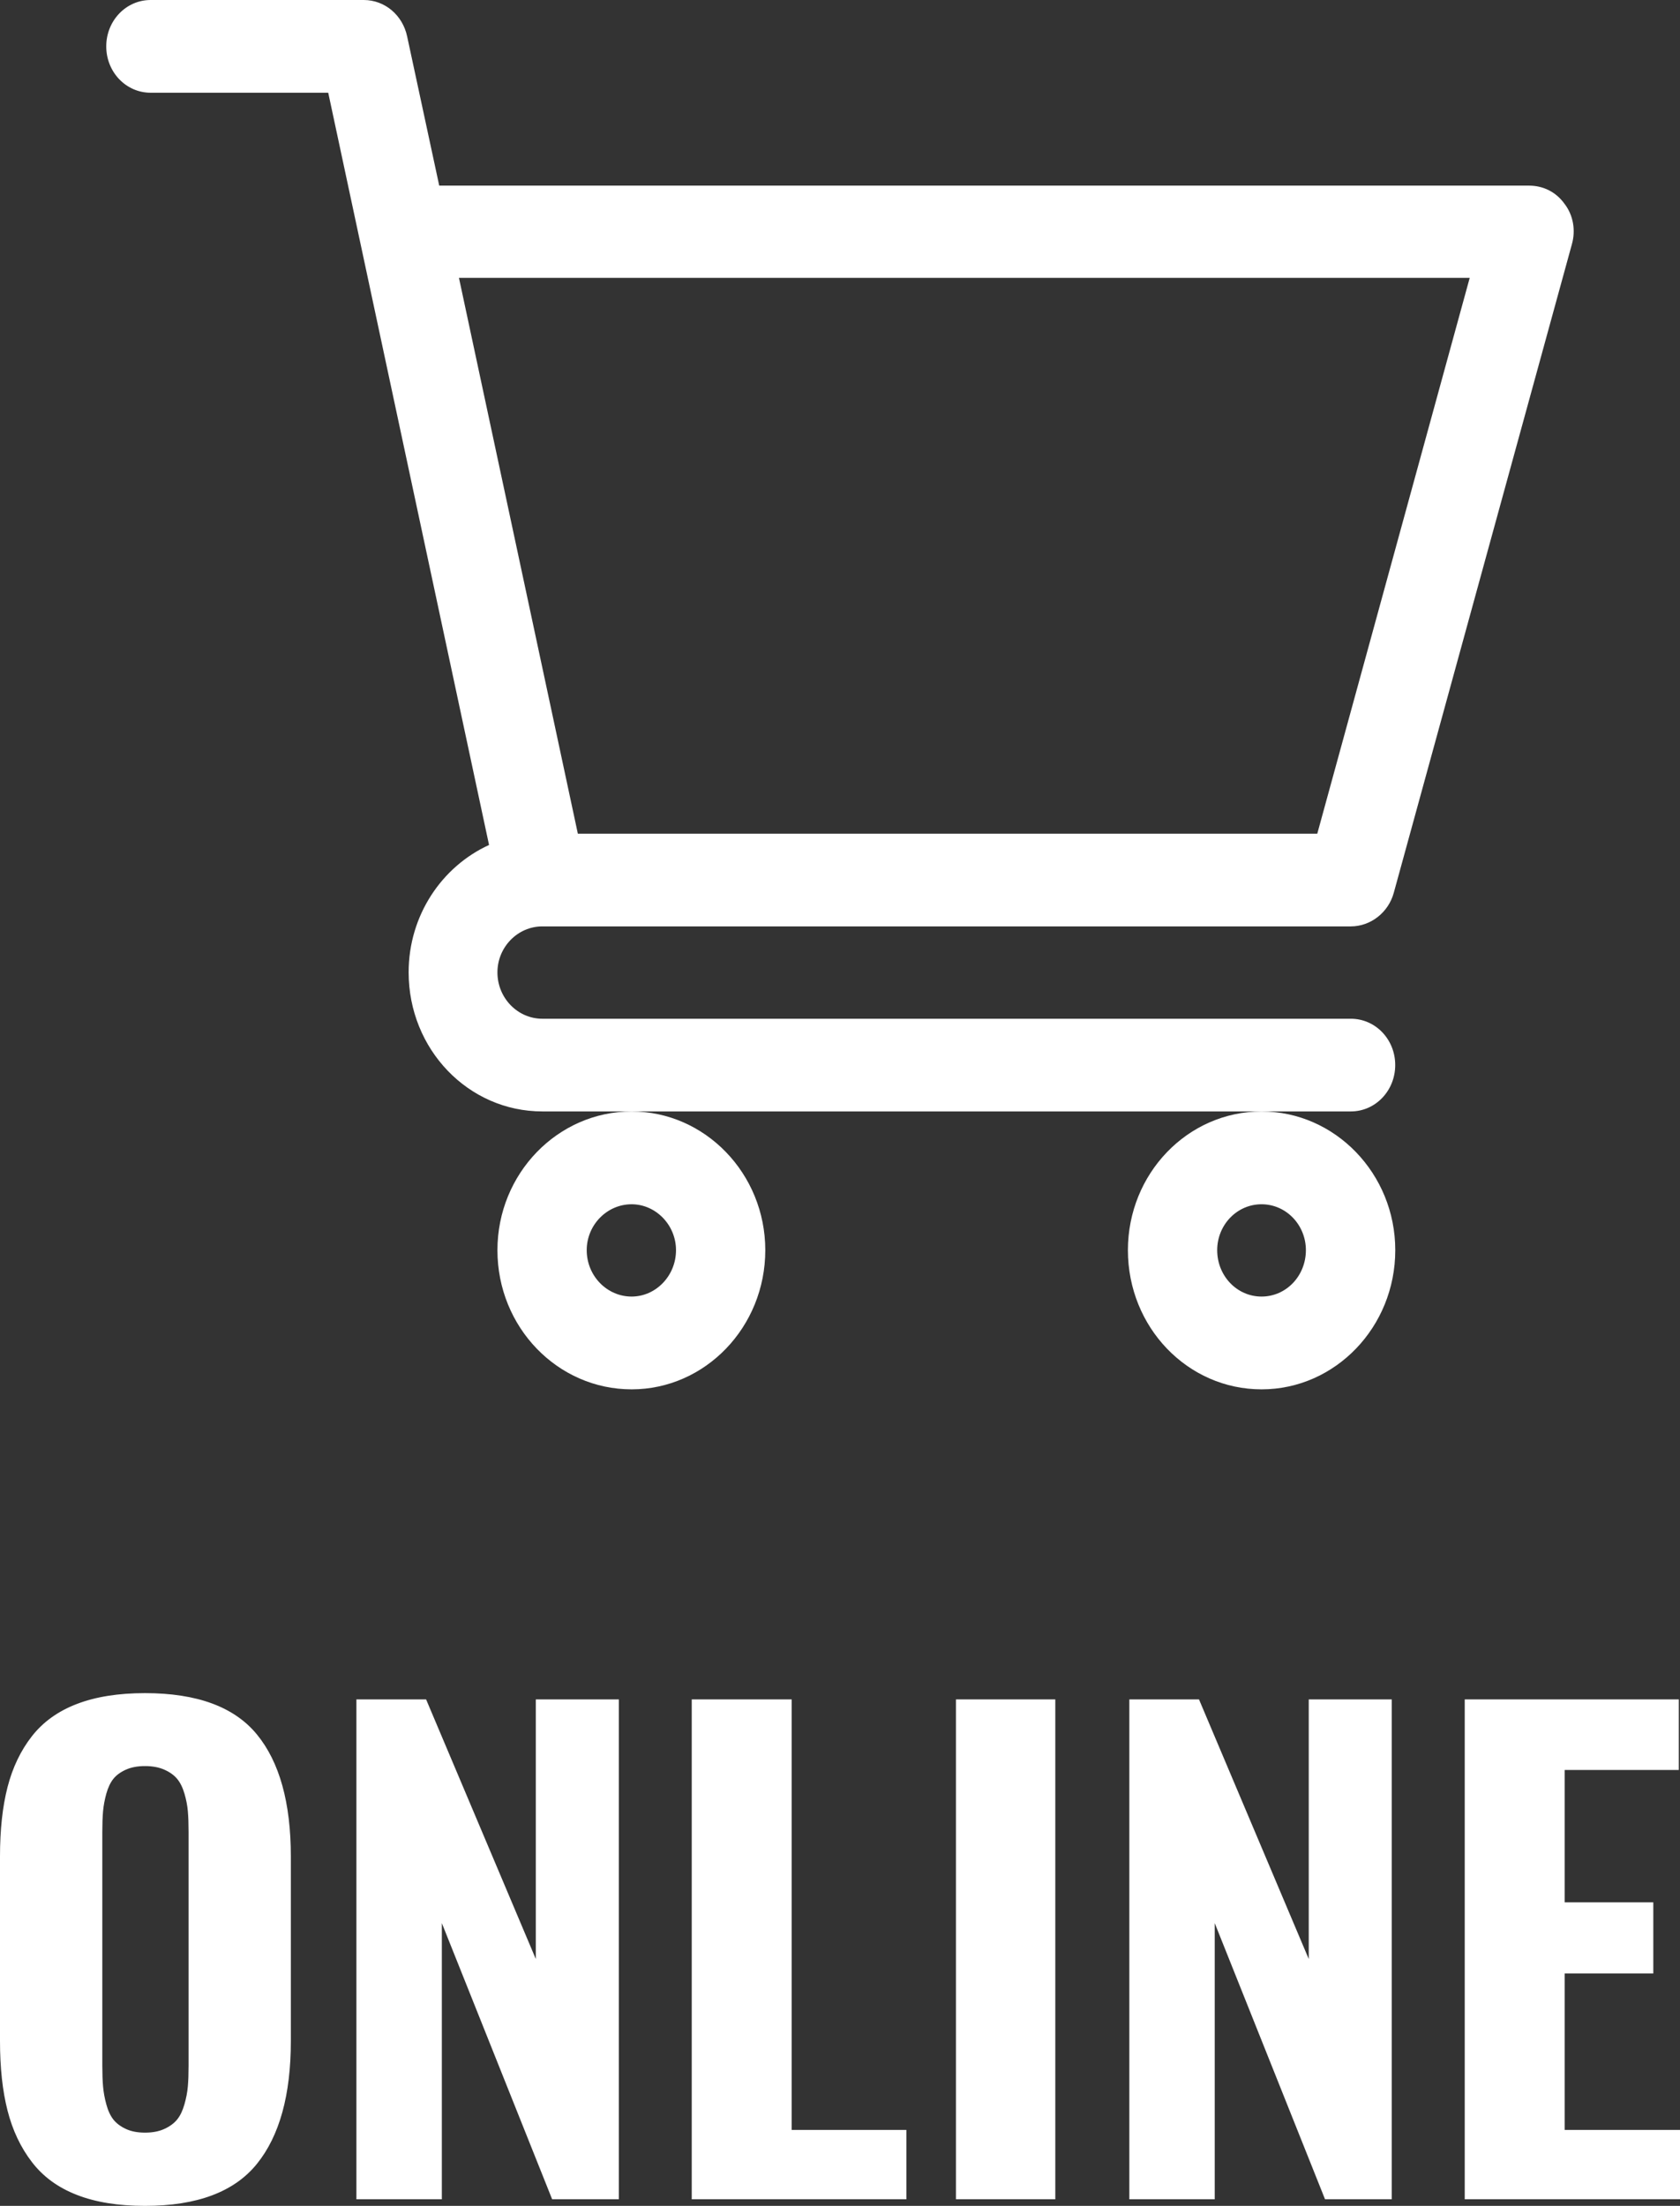 <?xml version="1.0" encoding="utf-8"?>
<!-- Generator: Adobe Illustrator 15.0.0, SVG Export Plug-In . SVG Version: 6.00 Build 0)  -->
<!DOCTYPE svg PUBLIC "-//W3C//DTD SVG 1.1//EN" "http://www.w3.org/Graphics/SVG/1.1/DTD/svg11.dtd">
<svg version="1.1" id="レイヤー_1" xmlns="http://www.w3.org/2000/svg" xmlns:xlink="http://www.w3.org/1999/xlink" x="0px"
	 y="0px" width="34.057px" height="44.694px" viewBox="2.135 0 34.057 44.694" enable-background="new 2.135 0 34.057 44.694"
	 xml:space="preserve">
<rect x="2.135" y="0" width="34.057" height="44.694" fill="#333333" stroke="none"/>
<g>
	<g>
		<path fill="#FFFFFF" d="M31.929,5.63l-3.09,11.261h-14.99L11.439,5.63H31.929z M13.129,18.77h16.39c0.4,0,0.762-0.28,0.871-0.682
			L34,4.95c0.08-0.28,0.03-0.59-0.149-0.82c-0.17-0.239-0.431-0.369-0.72-0.369H11.039l-0.65-3.021C10.299,0.31,9.939,0,9.509,0
			h-4.32c-0.5,0-0.9,0.42-0.9,0.94c0,0.52,0.4,0.939,0.9,0.939h3.6l3.26,15.241c-0.96,0.439-1.63,1.43-1.63,2.58
			c0,1.561,1.21,2.819,2.71,2.819h16.39c0.5,0,0.9-0.42,0.9-0.94c0-0.52-0.4-0.938-0.9-0.938h-16.39c-0.5,0-0.91-0.42-0.91-0.939
			C12.219,19.19,12.629,18.77,13.129,18.77z"/>
		<path fill="#FFFFFF" d="M14.939,24.4c0.49,0,0.9,0.42,0.9,0.93c0,0.521-0.41,0.94-0.9,0.94c-0.5,0-0.91-0.42-0.91-0.94
			C14.029,24.82,14.439,24.4,14.939,24.4z M12.219,25.33c0,1.562,1.22,2.82,2.72,2.82c1.49,0,2.71-1.26,2.71-2.82
			c0-1.549-1.22-2.81-2.71-2.81C13.439,22.52,12.219,23.781,12.219,25.33z"/>
		<path fill="#FFFFFF" d="M27.709,24.4c0.5,0,0.899,0.42,0.899,0.93c0,0.521-0.399,0.94-0.899,0.94s-0.899-0.42-0.899-0.94
			C26.81,24.82,27.209,24.4,27.709,24.4z M25,25.33c0,1.562,1.21,2.82,2.71,2.82c1.49,0,2.71-1.26,2.71-2.82
			c0-1.549-1.22-2.81-2.71-2.81C26.209,22.52,25,23.781,25,25.33z"/>
	</g>
</g>
<g enable-background="new    ">
	<path fill="#FFFFFF" d="M5.074,44.694c-0.541,0-1.002-0.074-1.382-0.223c-0.381-0.148-0.685-0.37-0.911-0.666
		c-0.227-0.295-0.391-0.642-0.493-1.041c-0.102-0.398-0.153-0.869-0.153-1.411v-3.738c0-0.542,0.051-1.011,0.153-1.407
		c0.103-0.398,0.267-0.74,0.493-1.029c0.226-0.289,0.53-0.508,0.911-0.654c0.38-0.146,0.841-0.22,1.382-0.22
		c1.054,0,1.81,0.278,2.269,0.837c0.458,0.558,0.688,1.383,0.688,2.474v3.738c0,1.091-0.229,1.921-0.688,2.489
		C6.884,44.411,6.128,44.694,5.074,44.694z M4.684,43.134c0.108,0.051,0.238,0.076,0.391,0.076s0.283-0.025,0.394-0.076
		s0.196-0.115,0.258-0.191c0.063-0.078,0.111-0.18,0.147-0.307c0.036-0.125,0.059-0.246,0.069-0.363
		c0.01-0.115,0.015-0.255,0.015-0.418v-4.74c0-0.162-0.005-0.303-0.015-0.418c-0.01-0.116-0.033-0.235-0.069-0.357
		c-0.036-0.123-0.085-0.221-0.147-0.297c-0.062-0.074-0.148-0.137-0.258-0.186s-0.241-0.074-0.394-0.074s-0.283,0.025-0.391,0.074
		c-0.108,0.049-0.192,0.111-0.252,0.186c-0.06,0.076-0.107,0.176-0.142,0.3c-0.034,0.124-0.056,0.243-0.066,0.357
		c-0.01,0.114-0.015,0.253-0.015,0.415v4.74c0,0.163,0.005,0.303,0.015,0.418c0.01,0.117,0.032,0.238,0.066,0.363
		c0.034,0.127,0.082,0.229,0.142,0.307C4.491,43.018,4.575,43.083,4.684,43.134z"/>
	<path fill="#FFFFFF" d="M9.36,44.56V34.432h1.413l2.224,5.26v-5.26h1.683V44.56h-1.352l-2.236-5.595v5.595H9.36z"/>
	<path fill="#FFFFFF" d="M16.158,44.56V34.432h2.026v8.723h2.325v1.405H16.158z"/>
	<path fill="#FFFFFF" d="M21.514,44.56V34.432h2.014V44.56H21.514z"/>
	<path fill="#FFFFFF" d="M25.029,44.56V34.432h1.412l2.225,5.26v-5.26h1.683V44.56h-1.353l-2.236-5.595v5.595H25.029z"/>
	<path fill="#FFFFFF" d="M31.828,44.56V34.432h4.34v1.43h-2.314v2.682h1.797v1.441h-1.797v3.17h2.338v1.405H31.828z"/>
</g>
</svg>
